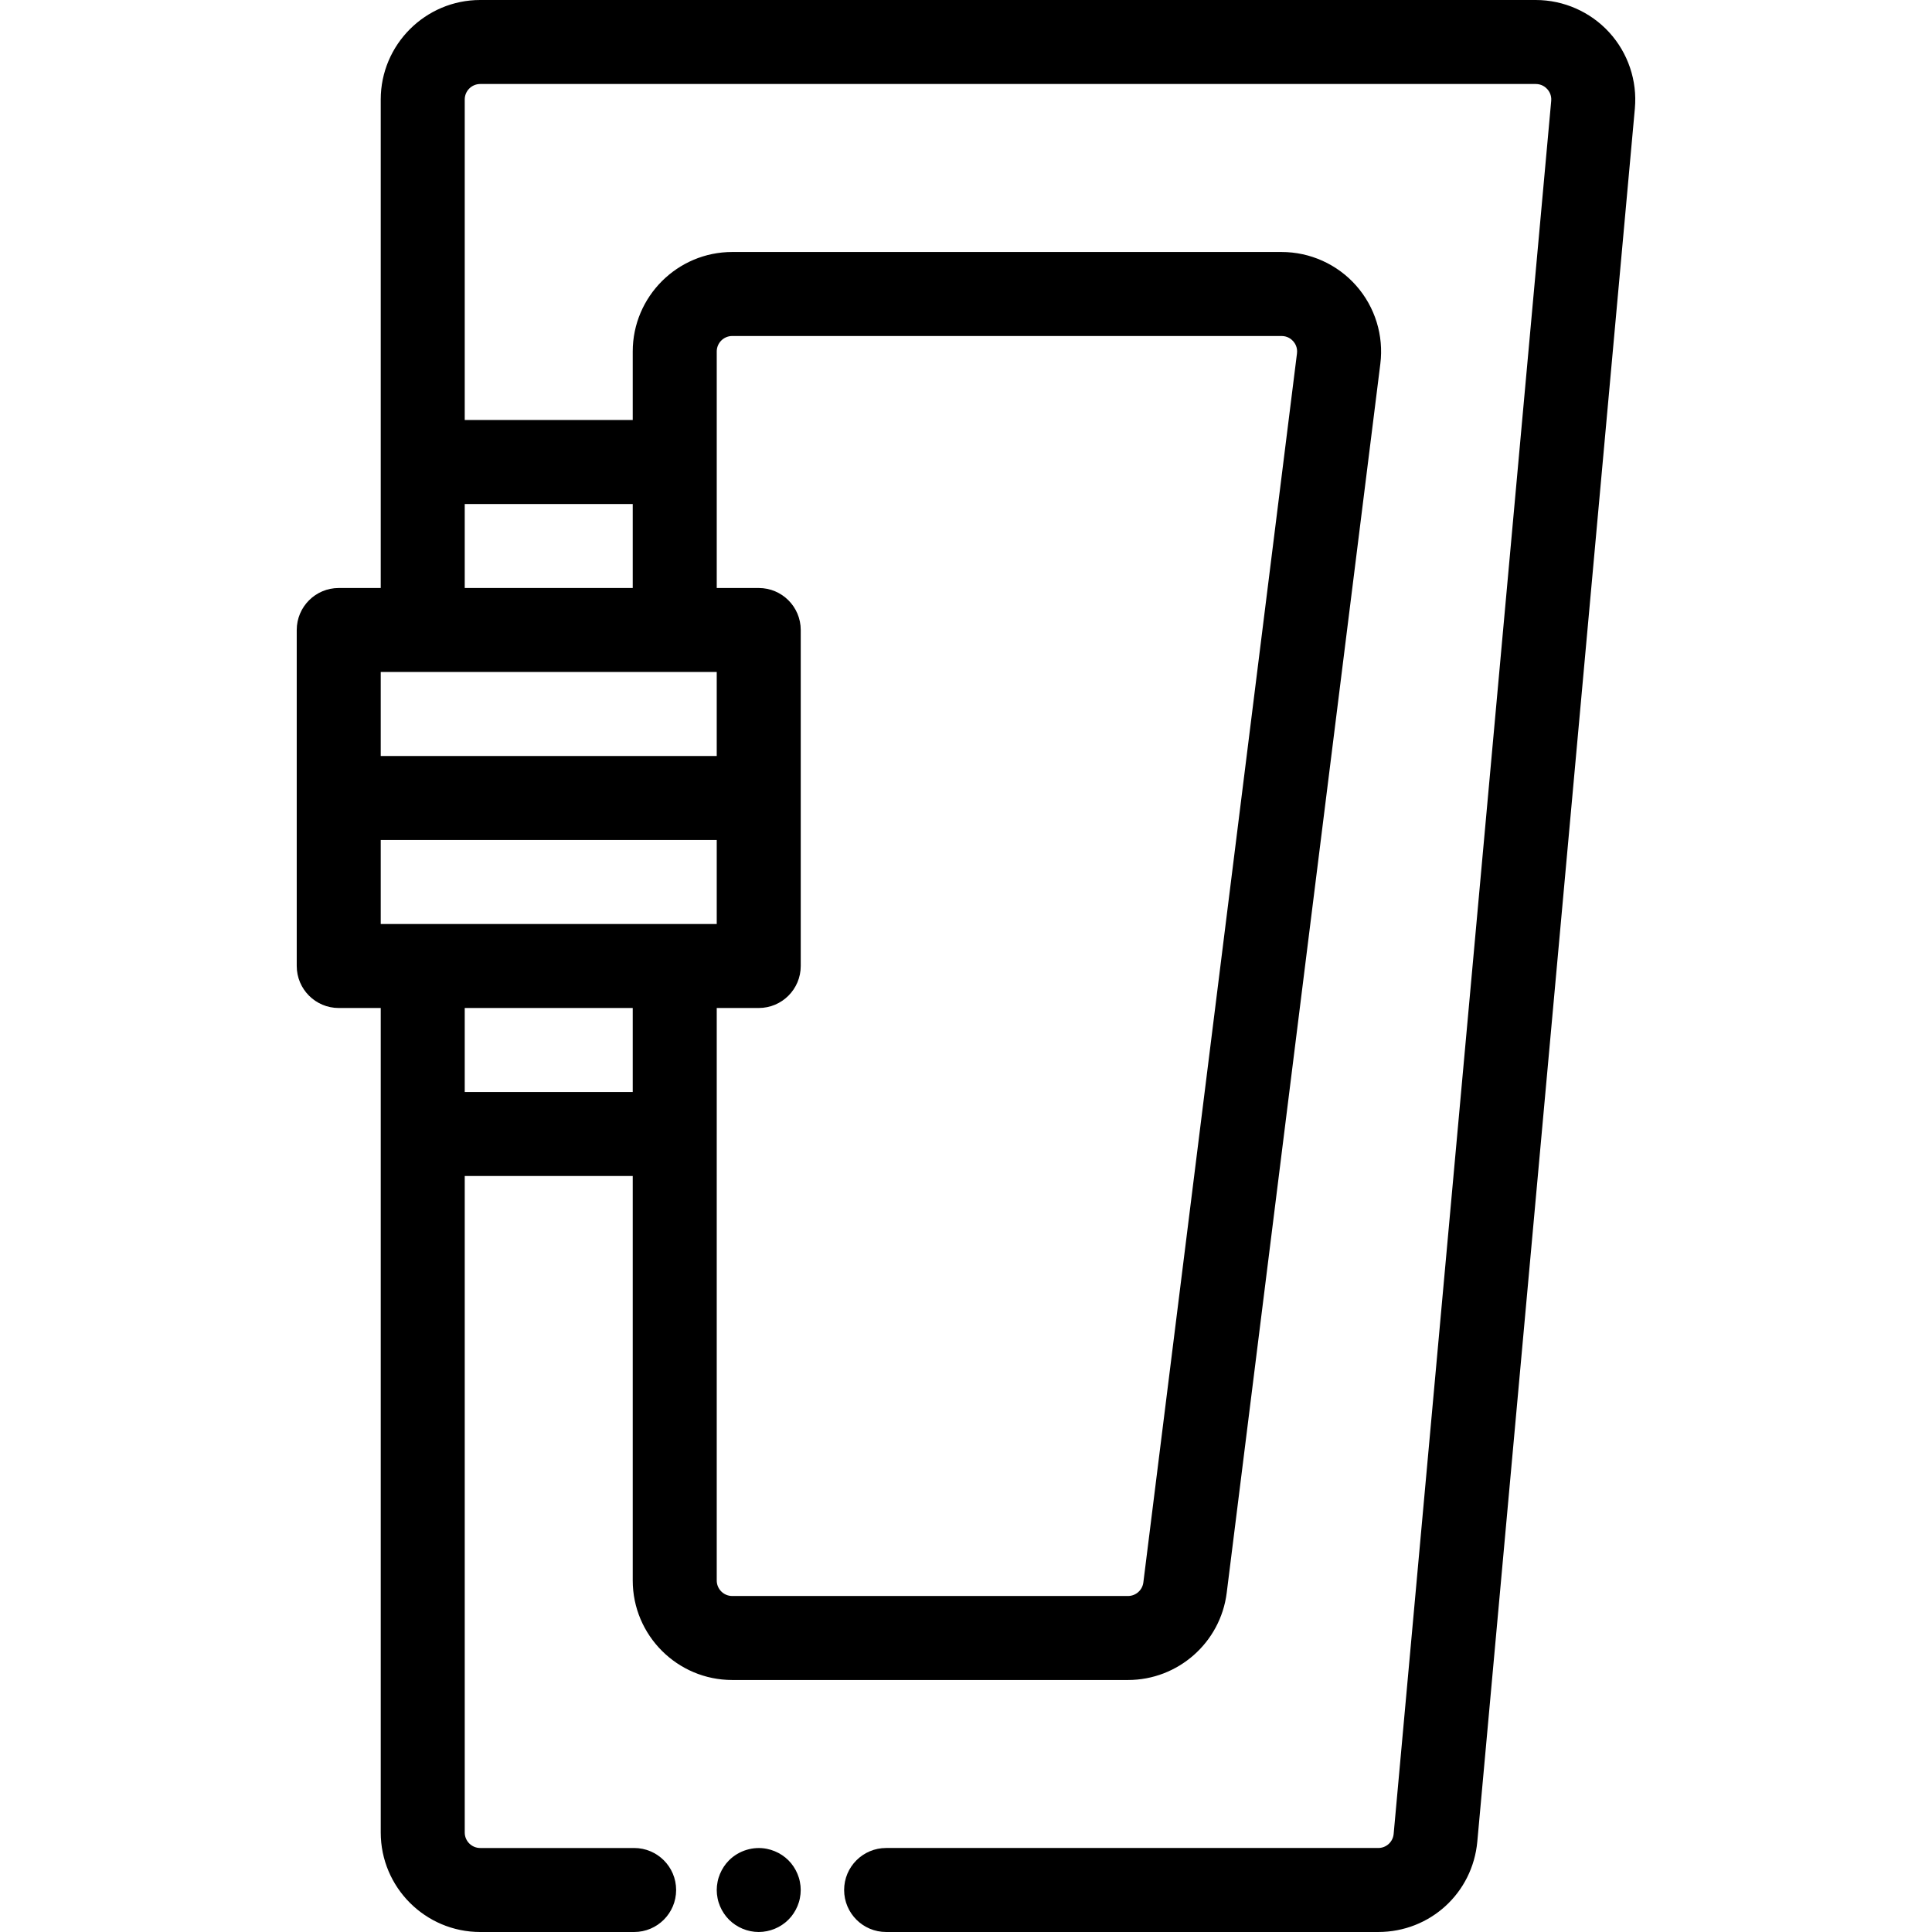 <?xml version="1.0" encoding="iso-8859-1"?>
<!-- Generator: Adobe Illustrator 19.0.0, SVG Export Plug-In . SVG Version: 6.00 Build 0)  -->
<svg version="1.1" id="Layer_1" xmlns="http://www.w3.org/2000/svg" xmlns:xlink="http://www.w3.org/1999/xlink" x="0px" y="0px"
	 viewBox="0 0 512 512" style="enable-background:new 0 0 512 512;" xml:space="preserve">
<g>
	<g>
		<path d="M426.467,8.588C421.482,3.131,414.385,0,406.995,0H127.266c-14.54,0-26.368,11.828-26.368,26.368v96.067v33.391h-11.13
			c-6.146,0-11.13,4.983-11.13,11.13v44.522V256c0,6.147,4.984,11.13,11.13,11.13h11.13v33.391v185.11
			c0,14.54,11.829,26.368,26.368,26.368h40.785c6.146,0,11.13-4.983,11.13-11.13s-4.984-11.13-11.13-11.13h-40.785
			c-2.265,0-4.107-1.842-4.107-4.107v-173.98h44.522v107.197c0,14.54,11.829,26.368,26.368,26.368h104.877
			c13.27,0,24.518-9.929,26.164-23.098l40.712-325.698c0.938-7.502-1.394-15.054-6.397-20.722
			c-5.003-5.668-12.208-8.918-19.768-8.918H194.049c-14.54,0-26.368,11.828-26.368,26.368v18.154h-44.522V26.368
			c0-2.265,1.842-4.107,4.107-4.107h279.729c1.576,0,2.577,0.838,3.034,1.338c0.455,0.5,1.199,1.572,1.056,3.141l-41.751,459.264
			c-0.194,2.129-1.952,3.734-4.09,3.734h-130.41c-6.146,0-11.13,4.983-11.13,11.13c0,6.147,4.984,11.13,11.13,11.13h130.41
			c13.728,0,25.018-10.31,26.26-23.981l41.751-459.263C433.924,21.397,431.45,14.046,426.467,8.588z M167.681,289.391h-44.522
			V267.13h44.522V289.391z M189.942,244.87h-11.13h-66.783h-11.13v-22.261h89.044V244.87z M194.049,89.044h145.588
			c1.612,0,2.62,0.87,3.079,1.389s1.197,1.627,0.997,3.228l-40.712,325.699c-0.256,2.051-2.009,3.597-4.075,3.597H194.05
			c-2.265,0-4.107-1.842-4.107-4.107V300.522V267.13h11.13c6.146,0,11.13-4.983,11.13-11.13v-44.522v-44.522
			c0-6.147-4.984-11.13-11.13-11.13h-11.13v-33.391V93.151h-0.001C189.942,90.886,191.784,89.044,194.049,89.044z M178.811,178.087
			h11.13v22.261h-89.044v-22.261h11.13H178.811z M167.681,133.565v22.261h-44.522v-22.261H167.681z"/>
	</g>
</g>
<g>
	<g>
		<path d="M211.978,498.699c-0.131-0.712-0.355-1.414-0.633-2.081c-0.278-0.679-0.623-1.325-1.024-1.926
			c-0.4-0.612-0.867-1.18-1.38-1.692c-0.512-0.512-1.08-0.979-1.692-1.38c-0.601-0.401-1.247-0.746-1.926-1.024
			c-0.668-0.278-1.368-0.49-2.08-0.634c-3.617-0.735-7.457,0.456-10.041,3.039c-0.512,0.512-0.979,1.08-1.38,1.692
			c-0.4,0.601-0.746,1.247-1.024,1.926c-0.278,0.668-0.501,1.369-0.633,2.081c-0.146,0.712-0.223,1.447-0.223,2.17
			s0.077,1.458,0.223,2.182c0.132,0.701,0.355,1.402,0.633,2.081c0.278,0.668,0.624,1.313,1.024,1.914
			c0.401,0.612,0.868,1.18,1.38,1.692c2.07,2.07,4.942,3.261,7.869,3.261c0.722,0,1.458-0.078,2.17-0.223s1.414-0.356,2.08-0.634
			c0.679-0.278,1.325-0.623,1.926-1.024c0.612-0.401,1.18-0.868,1.692-1.38c0.513-0.512,0.981-1.08,1.38-1.692
			c0.401-0.601,0.746-1.247,1.024-1.914c0.278-0.679,0.501-1.38,0.634-2.081c0.145-0.723,0.223-1.458,0.223-2.182
			C212.2,500.146,212.122,499.411,211.978,498.699z"/>
	</g>
</g>
<g>
</g>
<g>
</g>
<g>
</g>
<g>
</g>
<g>
</g>
<g>
</g>
<g>
</g>
<g>
</g>
<g>
</g>
<g>
</g>
<g>
</g>
<g>
</g>
<g>
</g>
<g>
</g>
<g>
</g>
</svg>
